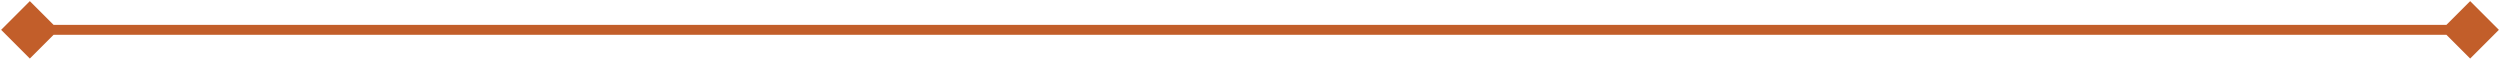 <?xml version="1.0" encoding="utf-8"?>
<svg xmlns="http://www.w3.org/2000/svg" fill="none" height="100%" overflow="visible" preserveAspectRatio="none" style="display: block;" viewBox="0 0 754 18" width="100%">
<path d="M0.34 9L9 17.66L17.66 9L9 0.34L0.34 9ZM753.66 9L745 0.34L736.34 9L745 17.66L753.66 9ZM9 9V10.5H745V9V7.5H9V9Z" fill="#C25E2A" id="Line 1"/>
</svg>